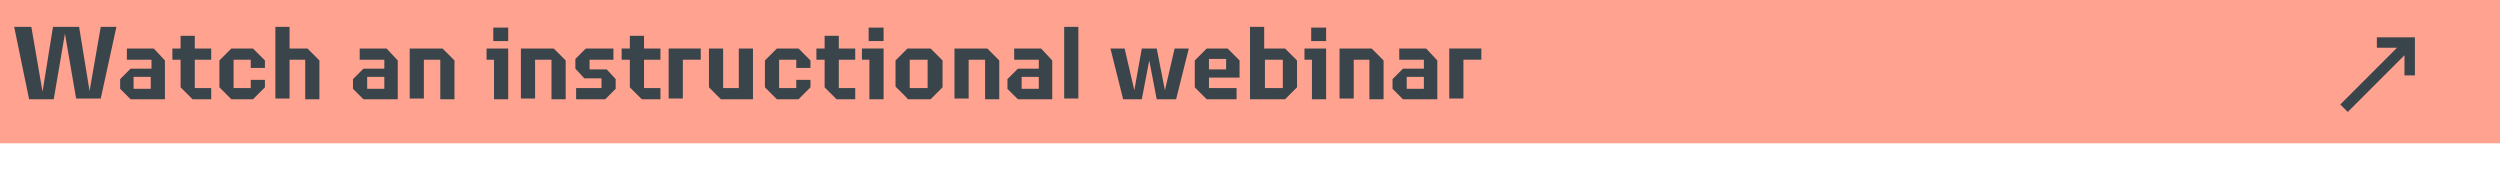 <?xml version="1.0" encoding="utf-8"?>
<!-- Generator: Adobe Illustrator 26.3.1, SVG Export Plug-In . SVG Version: 6.00 Build 0)  -->
<svg version="1.1" id="Layer_1" xmlns="http://www.w3.org/2000/svg" xmlns:xlink="http://www.w3.org/1999/xlink" x="0px" y="0px"
	 viewBox="0 0 335 25" style="enable-background:new 0 0 335 25;" xml:space="preserve">
<style type="text/css">
	.st0{opacity:0.8;fill:#FF8B73;enable-background:new    ;}
	.st1{enable-background:new    ;}
	.st2{fill:#39444B;}
</style>
<rect class="st0" width="335" height="19.2"/>
<g class="st1">
	<path class="st2" d="M323.6,5v5.1h-1.4V7.4l-7.6,7.6l-1-1l7.6-7.6h-2.7V5H323.6z"/>
</g>
<g class="st1">
	<path class="st2" d="M15.6,3.6l-2.1,9.6h-3.3L8.7,4.5l-1.5,8.8H3.9L1.9,3.6h2.3l1.5,8.7l1.4-8.7h3.5l1.4,8.6l1.5-8.6H15.6z"/>
	<path class="st2" d="M22.1,8.1v5.2h-4.6l-1.4-1.4v-1.3l1.4-1.4h2.8V8h-3.3V6.5h3.6L22.1,8.1z M20.2,11.9v-1.6h-2.3v1.6H20.2z"/>
	<path class="st2" d="M26.1,8v3.8h2.2v1.5h-2.5l-1.6-1.6V8h-1.1V6.5h1.1V4.8h1.9v1.7h2.2V8H26.1z"/>
	<path class="st2" d="M35.5,11.7l-1.6,1.6h-2.9l-1.6-1.6V8.1l1.6-1.6h2.9l1.6,1.6v1h-1.9V8h-2.3v3.8h2.3v-1.1h1.9V11.7z"/>
	<path class="st2" d="M42.8,8.1v5.2h-1.9V8h-2.1v5.2h-1.9V3.6h1.9v2.9h2.4L42.8,8.1z"/>
	<path class="st2" d="M53.3,8.1v5.2h-4.6l-1.4-1.4v-1.3l1.4-1.4h2.8V8h-3.3V6.5h3.6L53.3,8.1z M51.5,11.9v-1.6h-2.3v1.6H51.5z"/>
	<path class="st2" d="M58.9,8h-2.1v5.2h-1.9V6.5h4.4l1.6,1.6v5.2h-1.9V8z"/>
	<path class="st2" d="M66.2,8h-1V6.5h2.9v6.8h-1.9V8z M66.1,3.7h2v1.8h-2V3.7z"/>
	<path class="st2" d="M73.8,8h-2.1v5.2h-1.9V6.5h4.4l1.6,1.6v5.2h-1.9V8z"/>
	<path class="st2" d="M77.2,11.8h3.4v-1.3h-2.3l-1.2-1.3V7.9l1.4-1.4h3.7V8H79v1.3h2.3l1.2,1.3v1.3l-1.4,1.4h-3.9V11.8z"/>
	<path class="st2" d="M86.3,8v3.8h2.2v1.5H86l-1.6-1.6V8h-1.1V6.5h1.1V4.8h1.9v1.7h2.2V8H86.3z"/>
	<path class="st2" d="M91.5,8v5.2h-1.9V6.5h4.3V8H91.5z"/>
	<path class="st2" d="M96.9,11.8H99V6.5h1.9v6.8h-4.3L95,11.7V6.5h1.9V11.8z"/>
	<path class="st2" d="M108.6,11.7l-1.6,1.6h-2.9l-1.6-1.6V8.1l1.6-1.6h2.9l1.6,1.6v1h-1.9V8h-2.3v3.8h2.3v-1.1h1.9V11.7z"/>
	<path class="st2" d="M112.4,8v3.8h2.2v1.5h-2.5l-1.6-1.6V8h-1.1V6.5h1.1V4.8h1.9v1.7h2.2V8H112.4z"/>
	<path class="st2" d="M116.5,8h-1V6.5h2.9v6.8h-1.9V8z M116.4,3.7h2v1.8h-2V3.7z"/>
	<path class="st2" d="M121.6,13.2l-1.6-1.6V8.1l1.6-1.6h3.1l1.6,1.6v3.6l-1.6,1.6H121.6z M121.9,8v3.8h2.4V8H121.9z"/>
	<path class="st2" d="M131.9,8h-2.1v5.2h-1.9V6.5h4.4l1.6,1.6v5.2h-1.9V8z"/>
	<path class="st2" d="M141,8.1v5.2h-4.6l-1.4-1.4v-1.3l1.4-1.4h2.8V8h-3.3V6.5h3.6L141,8.1z M139.2,11.9v-1.6h-2.3v1.6H139.2z"/>
	<path class="st2" d="M142.6,3.6h1.9v9.6h-1.9V3.6z"/>
	<path class="st2" d="M159.3,6.5l-1.7,6.8H155l-1-5.2l-1,5.2h-2.5l-1.7-6.8h1.9l1.3,5.6l1-5.6h2l1.1,5.6l1.3-5.6H159.3z"/>
	<path class="st2" d="M162,10.4v1.4h3.7v1.5h-4l-1.6-1.6V8.1l1.6-1.6h2.8l1.6,1.6v2.3H162z M162,7.9v1.4h2.3V7.9H162z"/>
	<path class="st2" d="M173.8,8.1v3.6l-1.6,1.6h-4.7V3.6h1.9v2.9h2.8L173.8,8.1z M171.9,8h-2.4v3.8h2.4V8z"/>
	<path class="st2" d="M175.8,8h-1V6.5h2.9v6.8h-1.9V8z M175.7,3.7h2v1.8h-2V3.7z"/>
	<path class="st2" d="M183.5,8h-2.1v5.2h-1.9V6.5h4.3l1.6,1.6v5.2h-1.9V8z"/>
	<path class="st2" d="M192.6,8.1v5.2H188l-1.4-1.4v-1.3l1.4-1.4h2.8V8h-3.3V6.5h3.6L192.6,8.1z M190.8,11.9v-1.6h-2.3v1.6H190.8z"/>
	<path class="st2" d="M196.1,8v5.2h-1.9V6.5h4.3V8H196.1z"/>
</g>
</svg>
